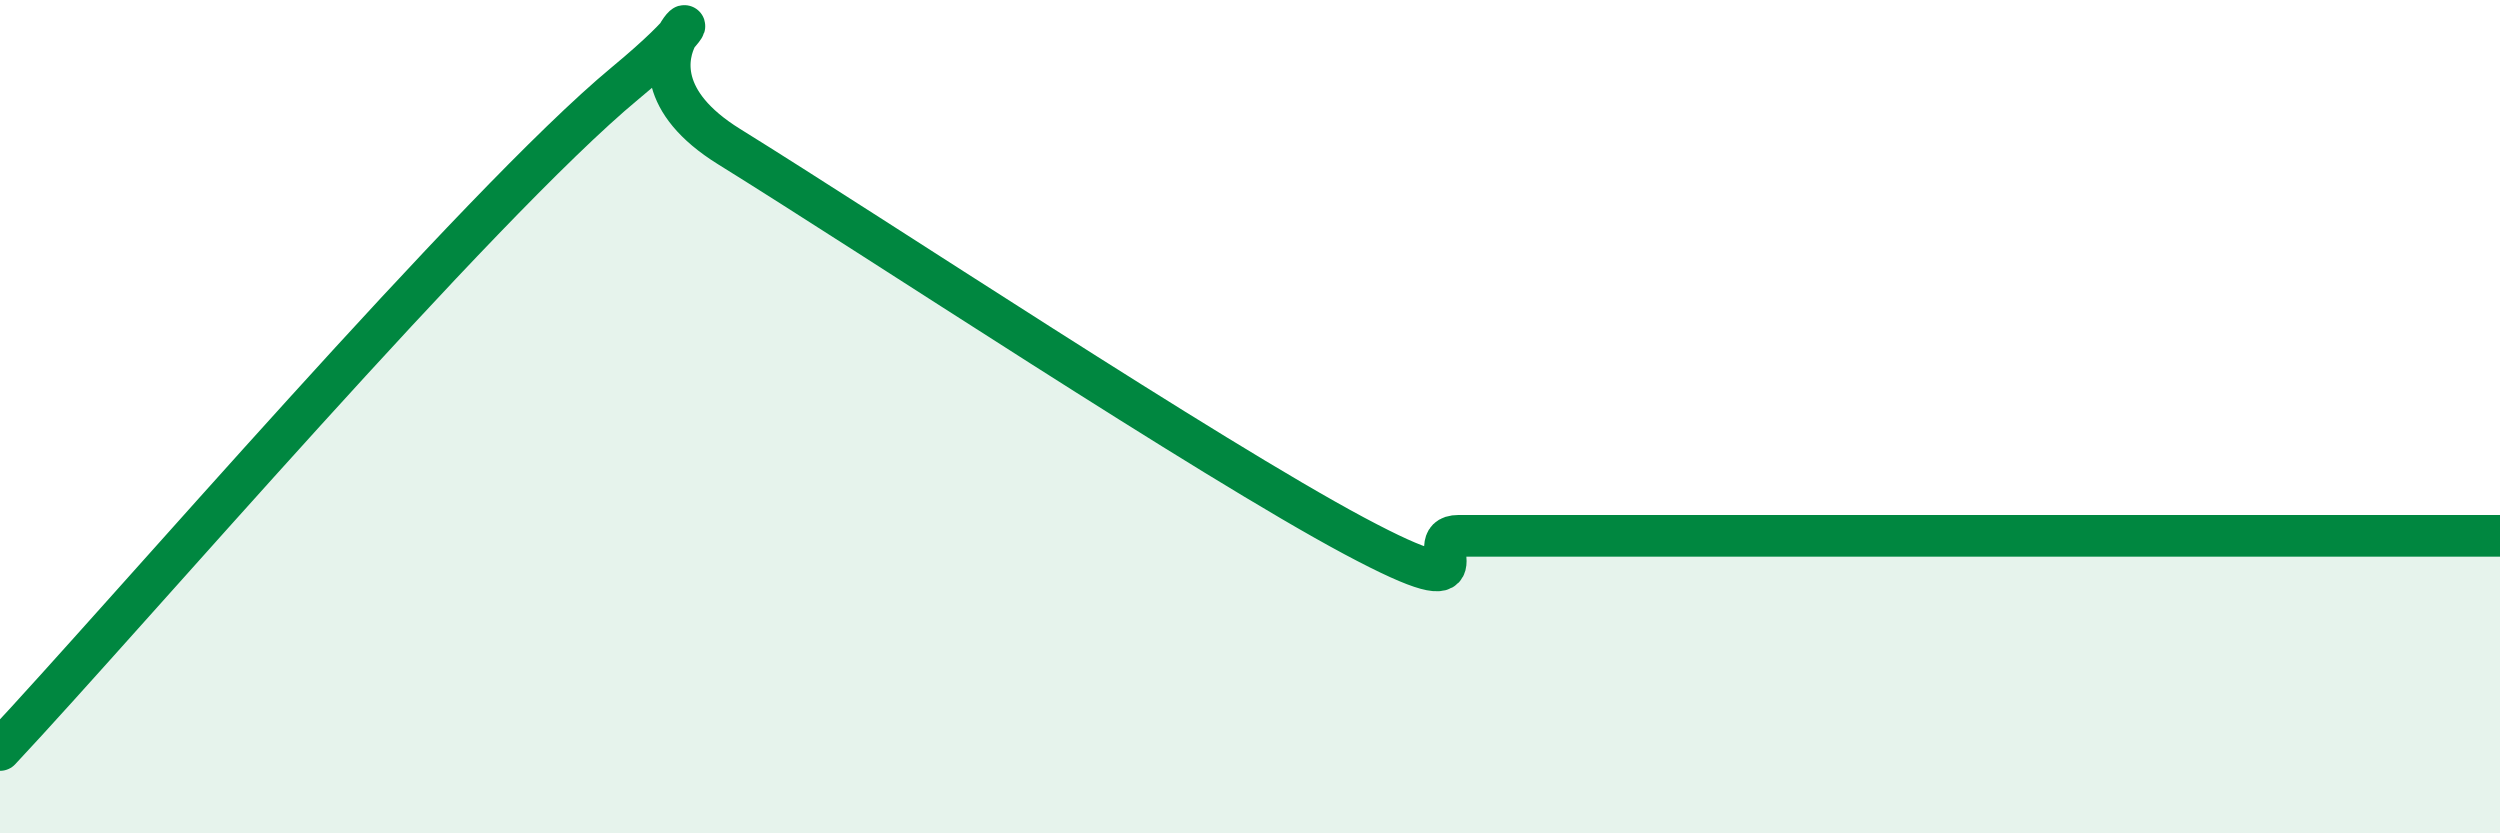 
    <svg width="60" height="20" viewBox="0 0 60 20" xmlns="http://www.w3.org/2000/svg">
      <path
        d="M 0,18 C 3,14.8 11.5,4.9 15,2 C 18.5,-0.9 14,1.35 17.5,3.52 C 21,5.69 29,10.99 32.5,12.86 C 36,14.73 34,12.86 35,12.86 C 36,12.86 36.5,12.86 37.5,12.86 C 38.5,12.86 39,12.86 40,12.86 C 41,12.86 41.5,12.86 42.5,12.86 C 43.5,12.86 44,12.86 45,12.86 C 46,12.86 46.5,12.86 47.5,12.86 C 48.5,12.86 49,12.86 50,12.86 C 51,12.86 51.5,12.86 52.5,12.86 C 53.5,12.86 53.5,12.86 55,12.86 C 56.5,12.86 59,12.86 60,12.86L60 20L0 20Z"
        fill="#008740"
        opacity="0.1"
        stroke-linecap="round"
        stroke-linejoin="round"
      />
      <path
        d="M 0,18 C 3,14.8 11.5,4.9 15,2 C 18.5,-0.9 14,1.35 17.5,3.52 C 21,5.69 29,10.99 32.5,12.86 C 36,14.73 34,12.86 35,12.86 C 36,12.86 36.5,12.86 37.5,12.86 C 38.5,12.86 39,12.86 40,12.86 C 41,12.86 41.5,12.86 42.5,12.86 C 43.5,12.86 44,12.86 45,12.86 C 46,12.86 46.5,12.86 47.5,12.86 C 48.5,12.86 49,12.86 50,12.86 C 51,12.86 51.5,12.86 52.5,12.86 C 53.5,12.86 53.5,12.86 55,12.86 C 56.5,12.86 59,12.86 60,12.86"
        stroke="#008740"
        stroke-width="1"
        fill="none"
        stroke-linecap="round"
        stroke-linejoin="round"
      />
    </svg>
  